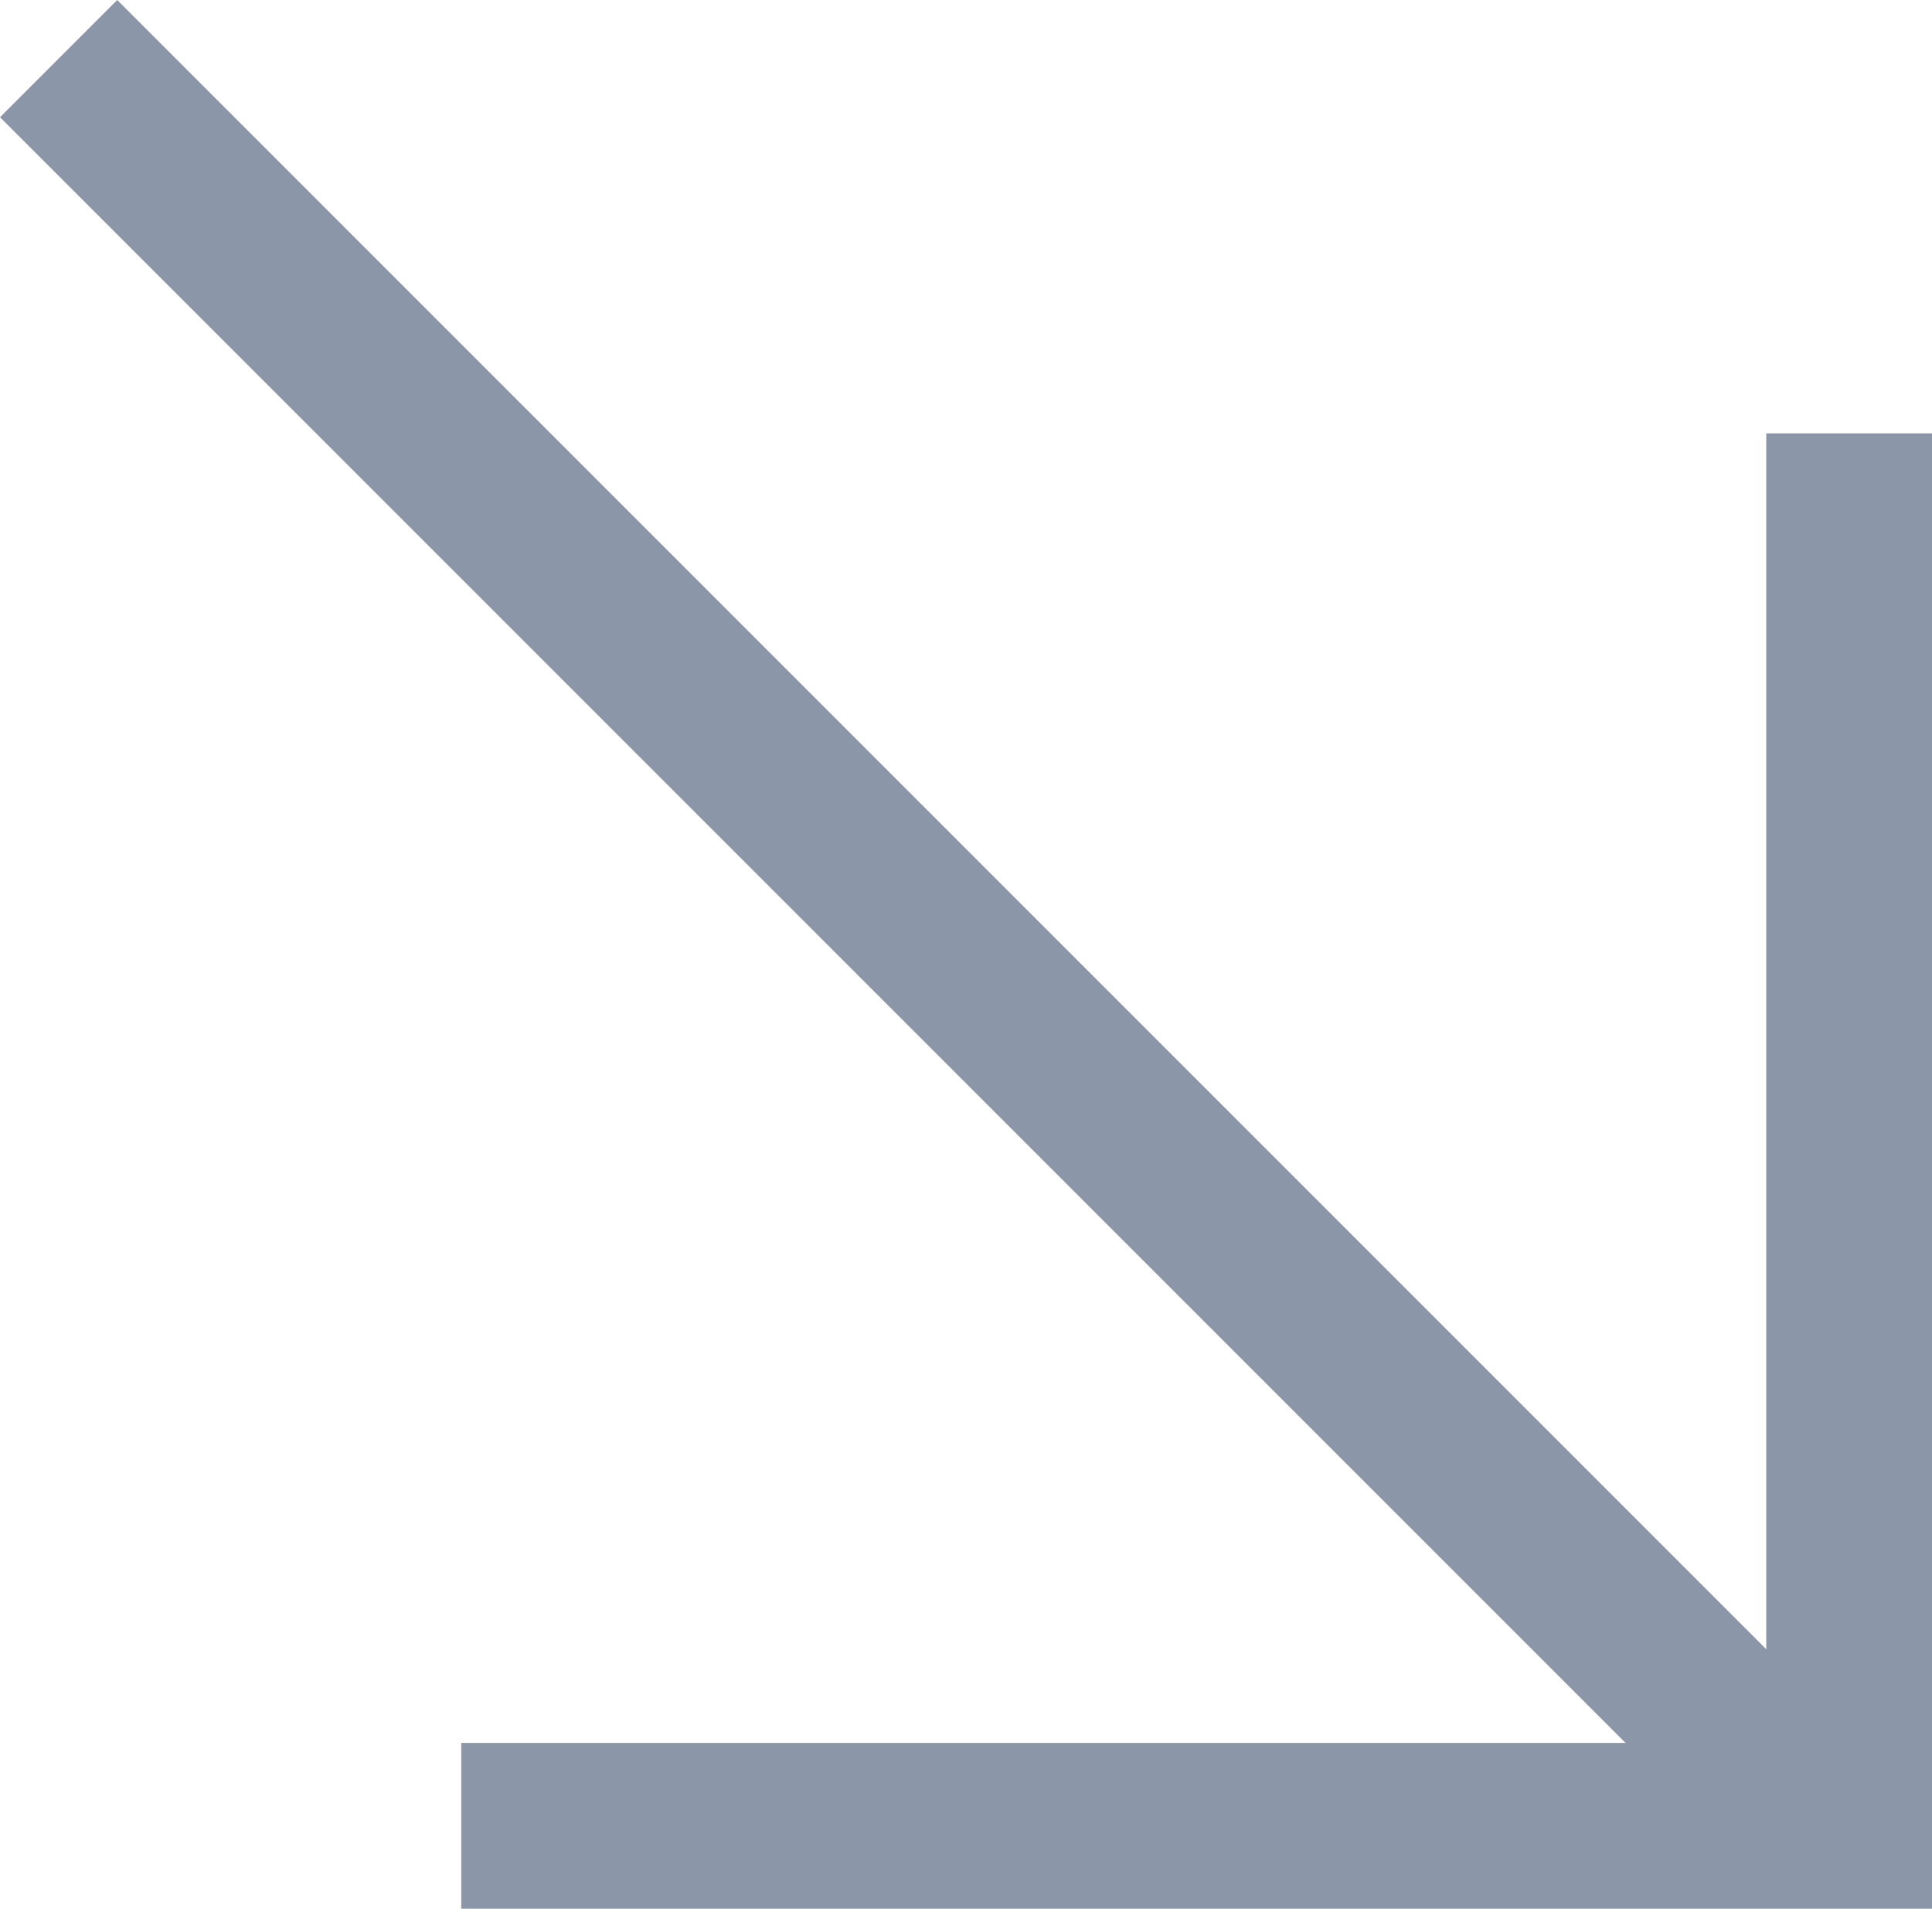 <?xml version="1.0"?>
<svg xmlns="http://www.w3.org/2000/svg" width="233.118" height="230.286" viewBox="0 0 233.118 230.286"><g transform="translate(-625.212 -5522.05)"><line y2="177.465" transform="translate(848.33 5574.335)" fill="none" stroke="#8b96a8" stroke-width="20"/><line x2="177.465" transform="translate(680.864 5742.335)" fill="none" stroke="#8b96a8" stroke-width="20"/><line y2="305.24" transform="translate(632.283 5529.121) rotate(-45)" fill="none" stroke="#8b96a8" stroke-width="20"/></g></svg>
